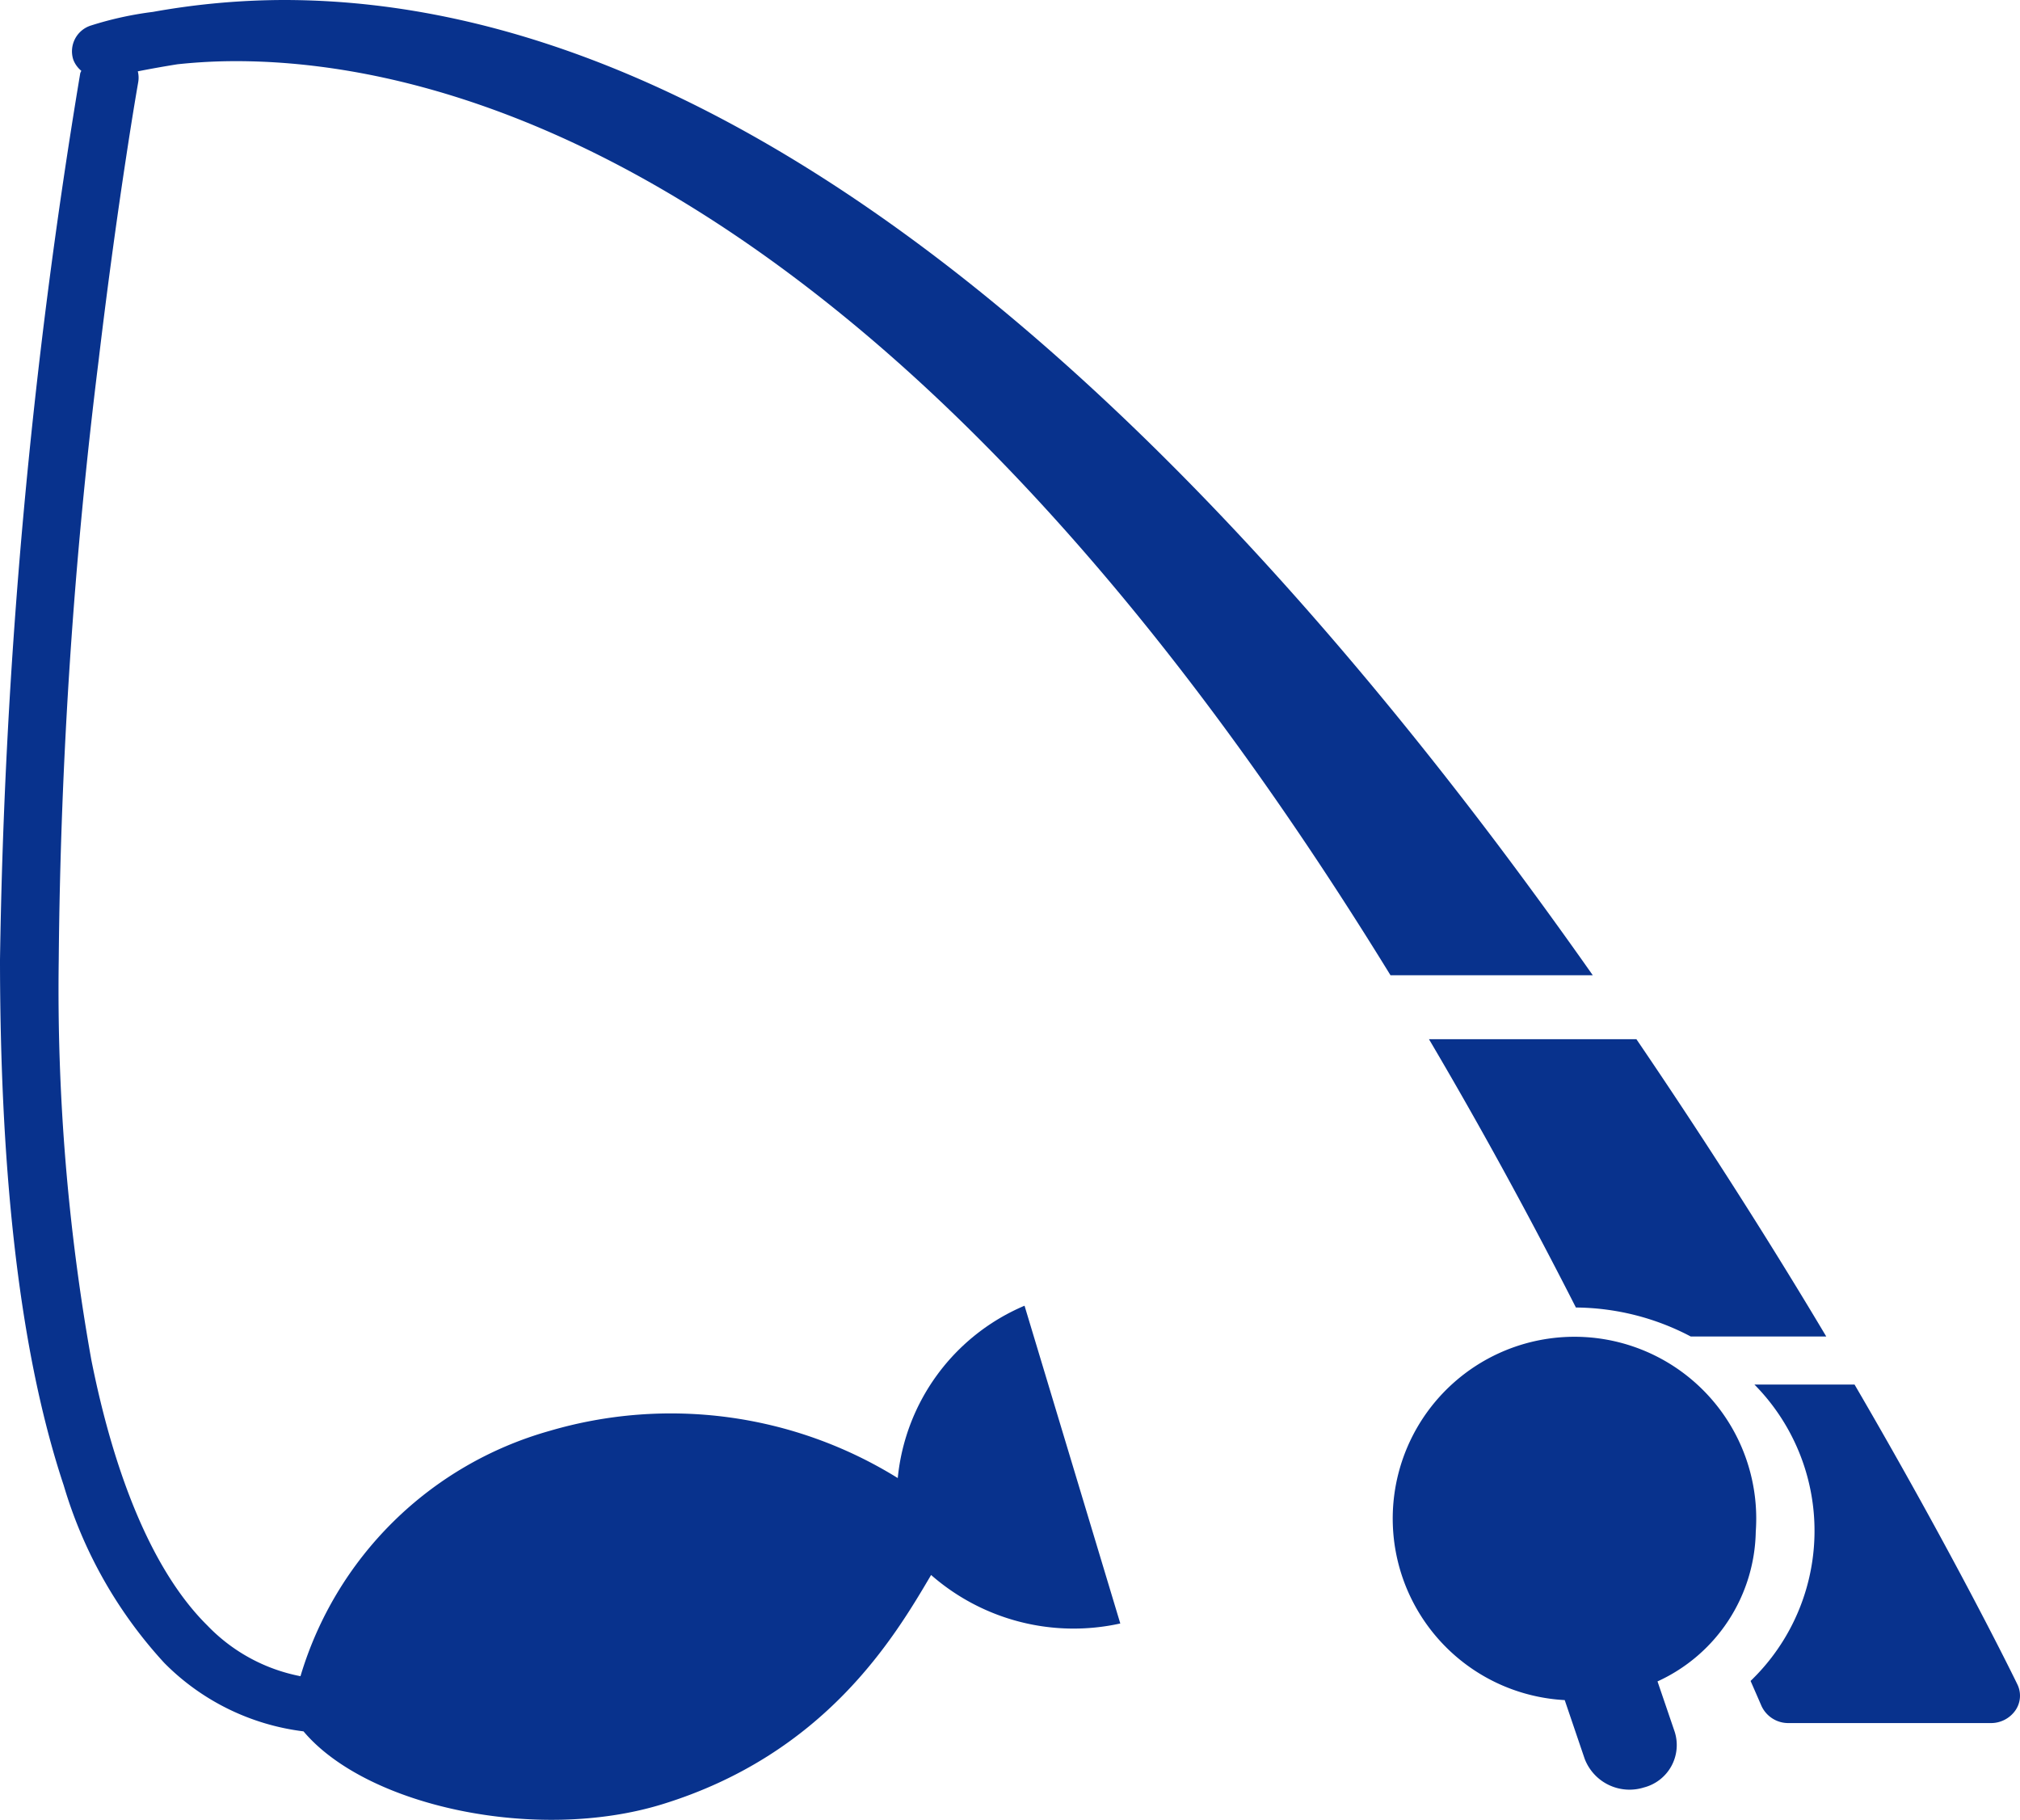 <svg xmlns="http://www.w3.org/2000/svg" viewBox="0 0 81.087 73.036"><defs><style>.cls-1{fill:#08328d;}</style></defs><title>アセット 4</title><g id="レイヤー_2" data-name="レイヤー 2"><g id="レイヤー_1-2" data-name="レイヤー 1"><path class="cls-1" d="M80.98,67.597c-.007-.017-2.382-4.912-6.534-12.029H70.427a8.351,8.351,0,0,1-.155,11.894c.146.334.288.658.434.996a1.183,1.183,0,0,0,1.096.695h8.107a1.193,1.193,0,0,0,.989-.503A1.034,1.034,0,0,0,80.98,67.597Z"/><path class="cls-1" d="M9.484,2.454c5.217.005,14.13,1.661,24.985,10.727,6.57,5.489,13.834,13.731,21.348,25.959h8.12q-1.813-2.581-3.779-5.198c-6.346-8.419-13.832-16.854-22.067-23.227C29.858,4.352,20.832.005,11.404,0A29.972,29.972,0,0,0,6.141.477a13.876,13.876,0,0,0-2.497.549,1.086,1.086,0,0,0-.699,1.377,1.079,1.079,0,0,0,.318.438c-.011.035-.031.063-.041.094A237.34,237.34,0,0,0,0,38.516c.004,7.76.638,15.331,2.559,21.102a18.079,18.079,0,0,0,4.04,7.126A9.493,9.493,0,0,0,12.184,69.486c2.543,3.018,9.358,4.467,14.381,2.931,6.557-2.011,9.338-6.702,10.811-9.207a8.681,8.681,0,0,0,7.595,1.946L41.127,52.403a8.399,8.399,0,0,0-5.089,6.917,17.276,17.276,0,0,0-13.98-1.892,14.542,14.542,0,0,0-9.996,9.844,7.034,7.034,0,0,1-3.74-2.037c-2.16-2.134-3.718-5.945-4.657-10.665A84.416,84.416,0,0,1,2.358,38.516,209.139,209.139,0,0,1,3.956,14.488c.397-3.337.796-6.139,1.096-8.107.297-1.964.497-3.082.497-3.088a1.047,1.047,0,0,0-.017-.43c.53-.105,1.057-.198,1.587-.283A22.006,22.006,0,0,1,9.484,2.454Z"/><path class="cls-1" d="M63.26,52.475a10.035,10.035,0,0,1,4.611,1.164h5.439c-2.146-3.604-4.733-7.686-7.621-11.932h-8.327C59.317,45.019,61.286,48.595,63.26,52.475Z"/><path class="cls-1" d="M70.48,61.471a7.296,7.296,0,1,0-7.669,6.76l.8,2.353a1.927,1.927,0,0,0,2.38,1.153,1.757,1.757,0,0,0,1.236-2.23l-.691-2.026A6.738,6.738,0,0,0,70.48,61.471Z"/></g></g></svg>
